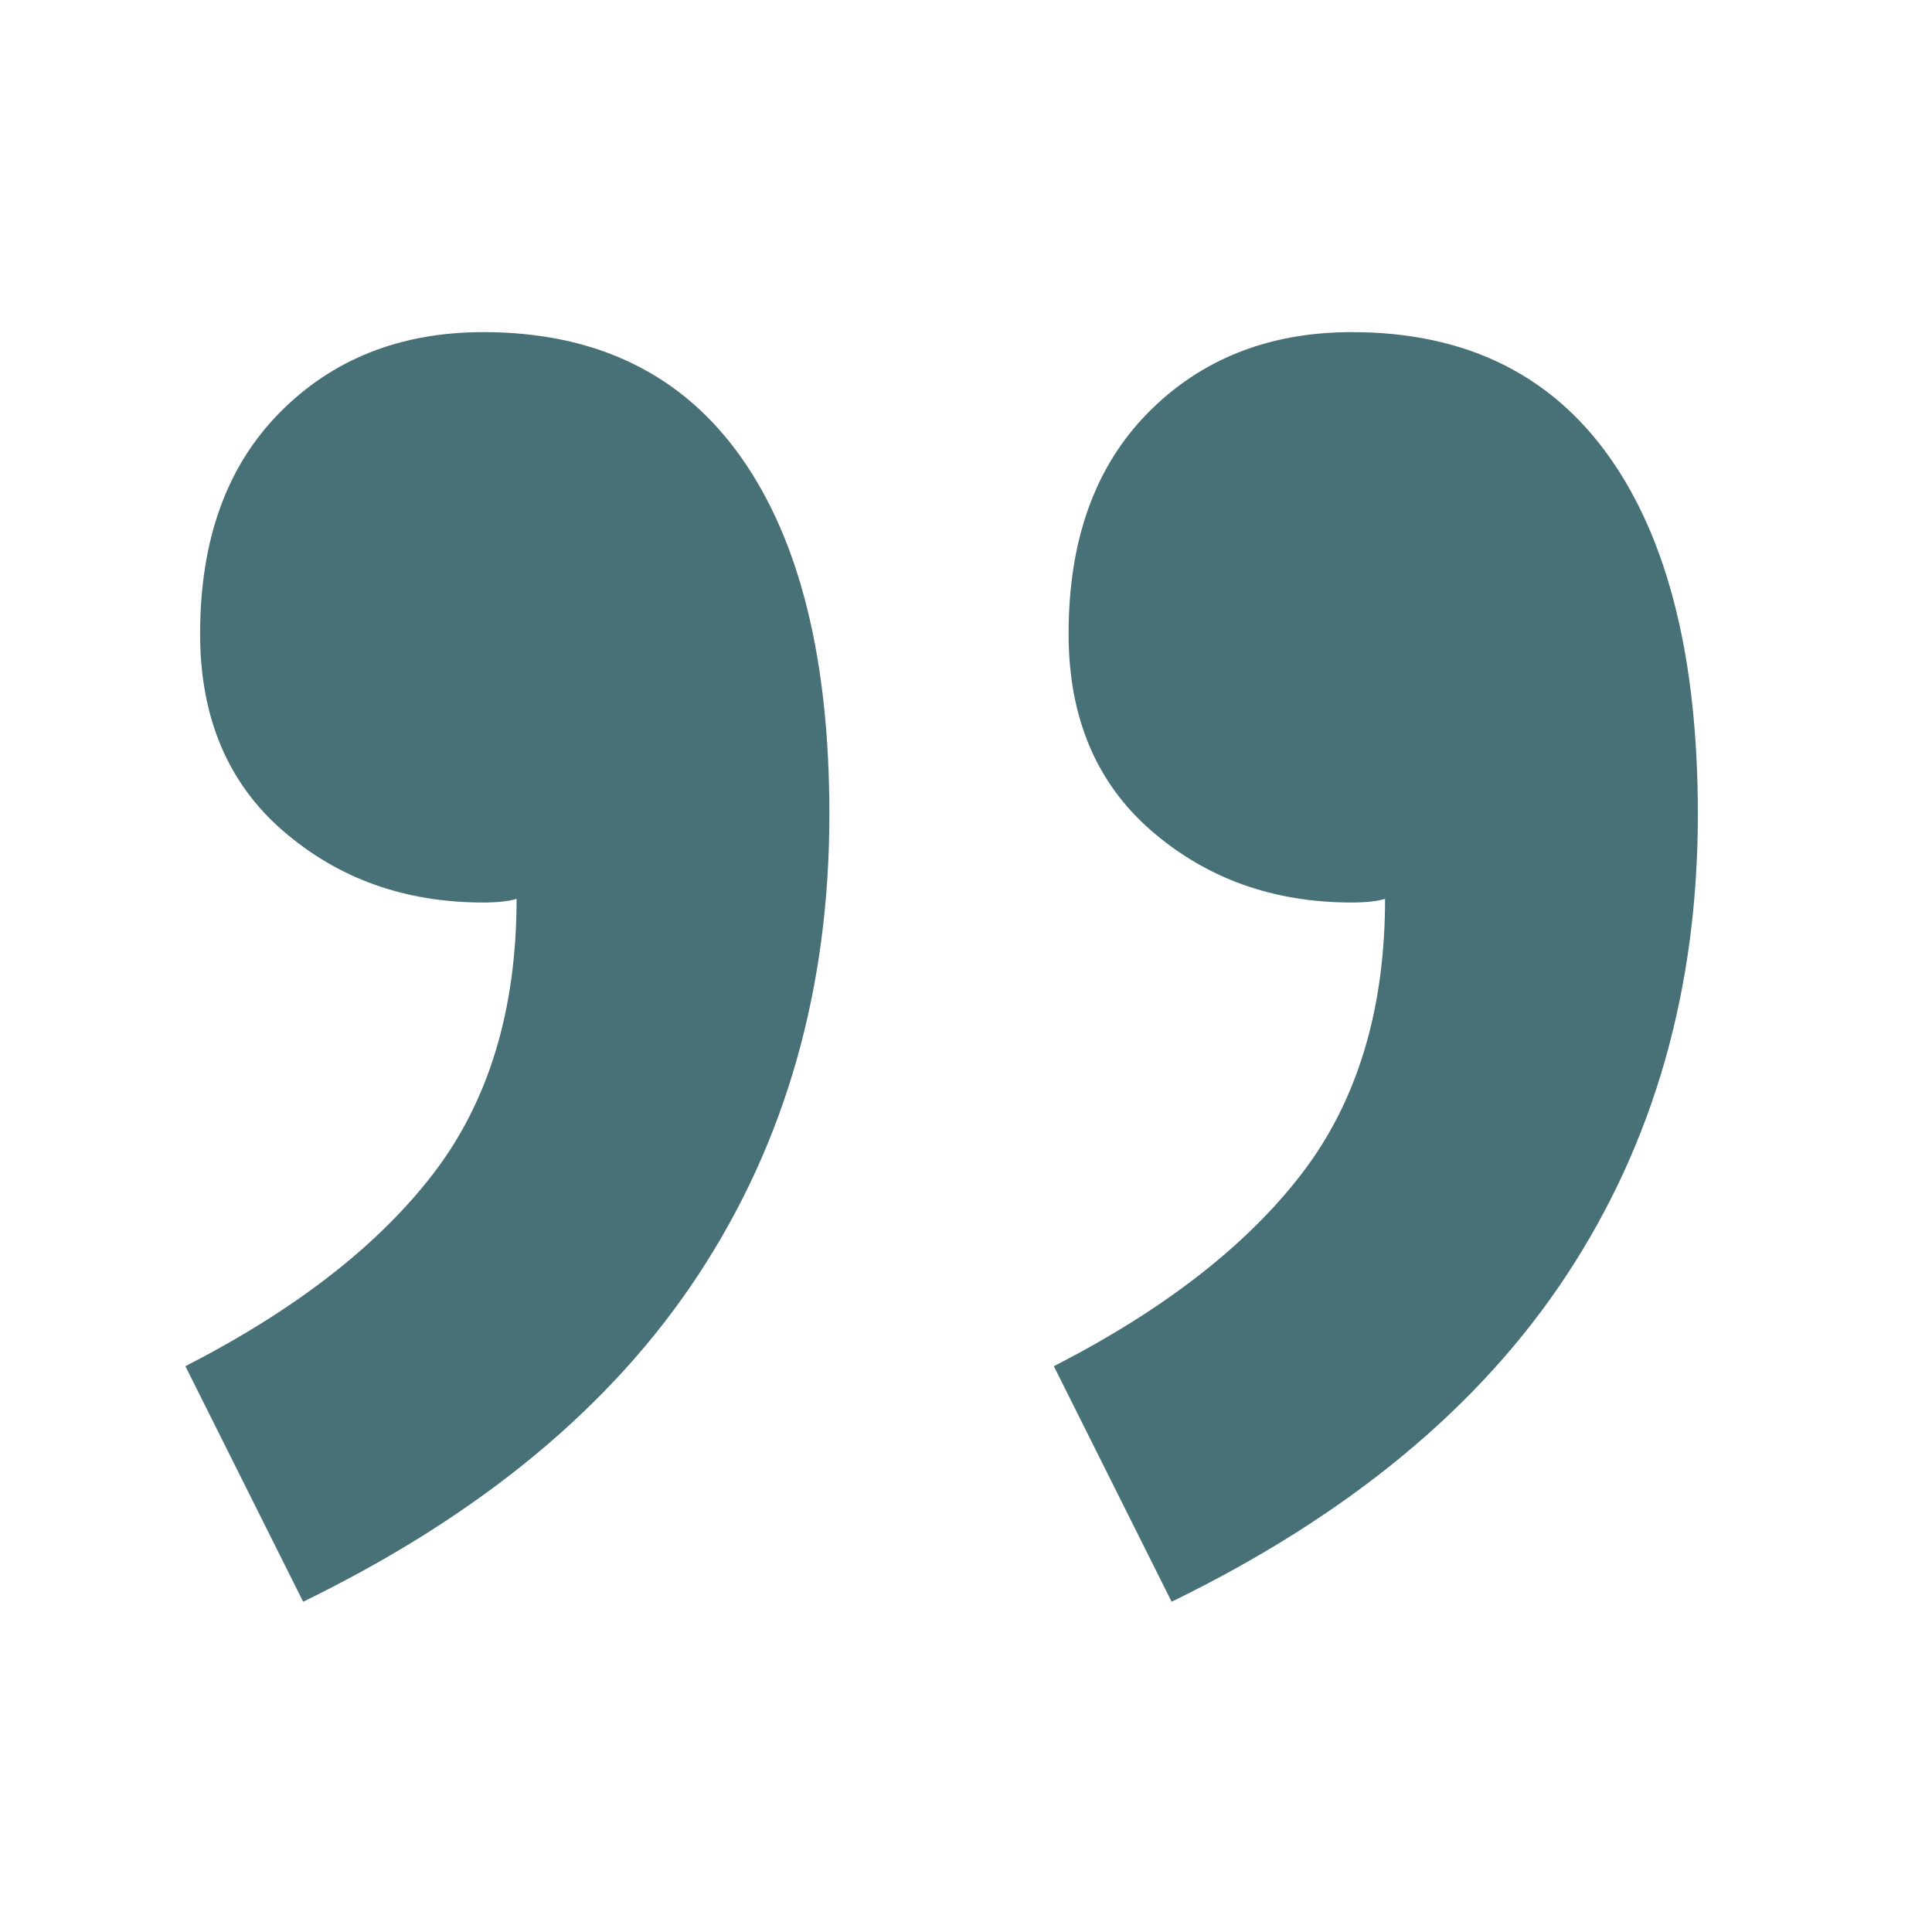 <?xml version="1.0" encoding="UTF-8"?>
<svg xmlns="http://www.w3.org/2000/svg" id="a" viewBox="0 0 42 42" width="50" height="50">
  <defs>
    <style>.c{fill:#487177;}.d{isolation:isolate;}</style>
  </defs>
  <g id="b" class="d">
    <g class="d">
      <path class="c" d="M4.03,29.7c2.4-1.23,4.2-2.63,5.4-4.2,1.2-1.57,1.8-3.56,1.8-5.96-.16,.05-.4,.08-.72,.08-1.71,0-3.16-.52-4.36-1.56-1.2-1.04-1.8-2.47-1.8-4.28,0-2.03,.57-3.63,1.72-4.8,1.15-1.17,2.63-1.76,4.44-1.76,2.45,0,4.32,.91,5.6,2.72,1.28,1.81,1.92,4.4,1.92,7.76,0,3.79-.95,7.12-2.84,10-1.89,2.88-4.76,5.25-8.6,7.12l-2.56-5.12Zm18.88,0c2.4-1.23,4.2-2.63,5.4-4.2,1.2-1.57,1.8-3.56,1.8-5.96-.16,.05-.4,.08-.72,.08-1.71,0-3.16-.52-4.36-1.56-1.2-1.04-1.8-2.47-1.8-4.28,0-2.03,.57-3.63,1.72-4.8,1.15-1.17,2.63-1.76,4.44-1.76,2.45,0,4.32,.91,5.6,2.72,1.28,1.81,1.92,4.4,1.92,7.76,0,3.79-.95,7.12-2.84,10-1.89,2.88-4.76,5.25-8.6,7.12l-2.56-5.12Z"/>
    </g>
  </g>
</svg>
